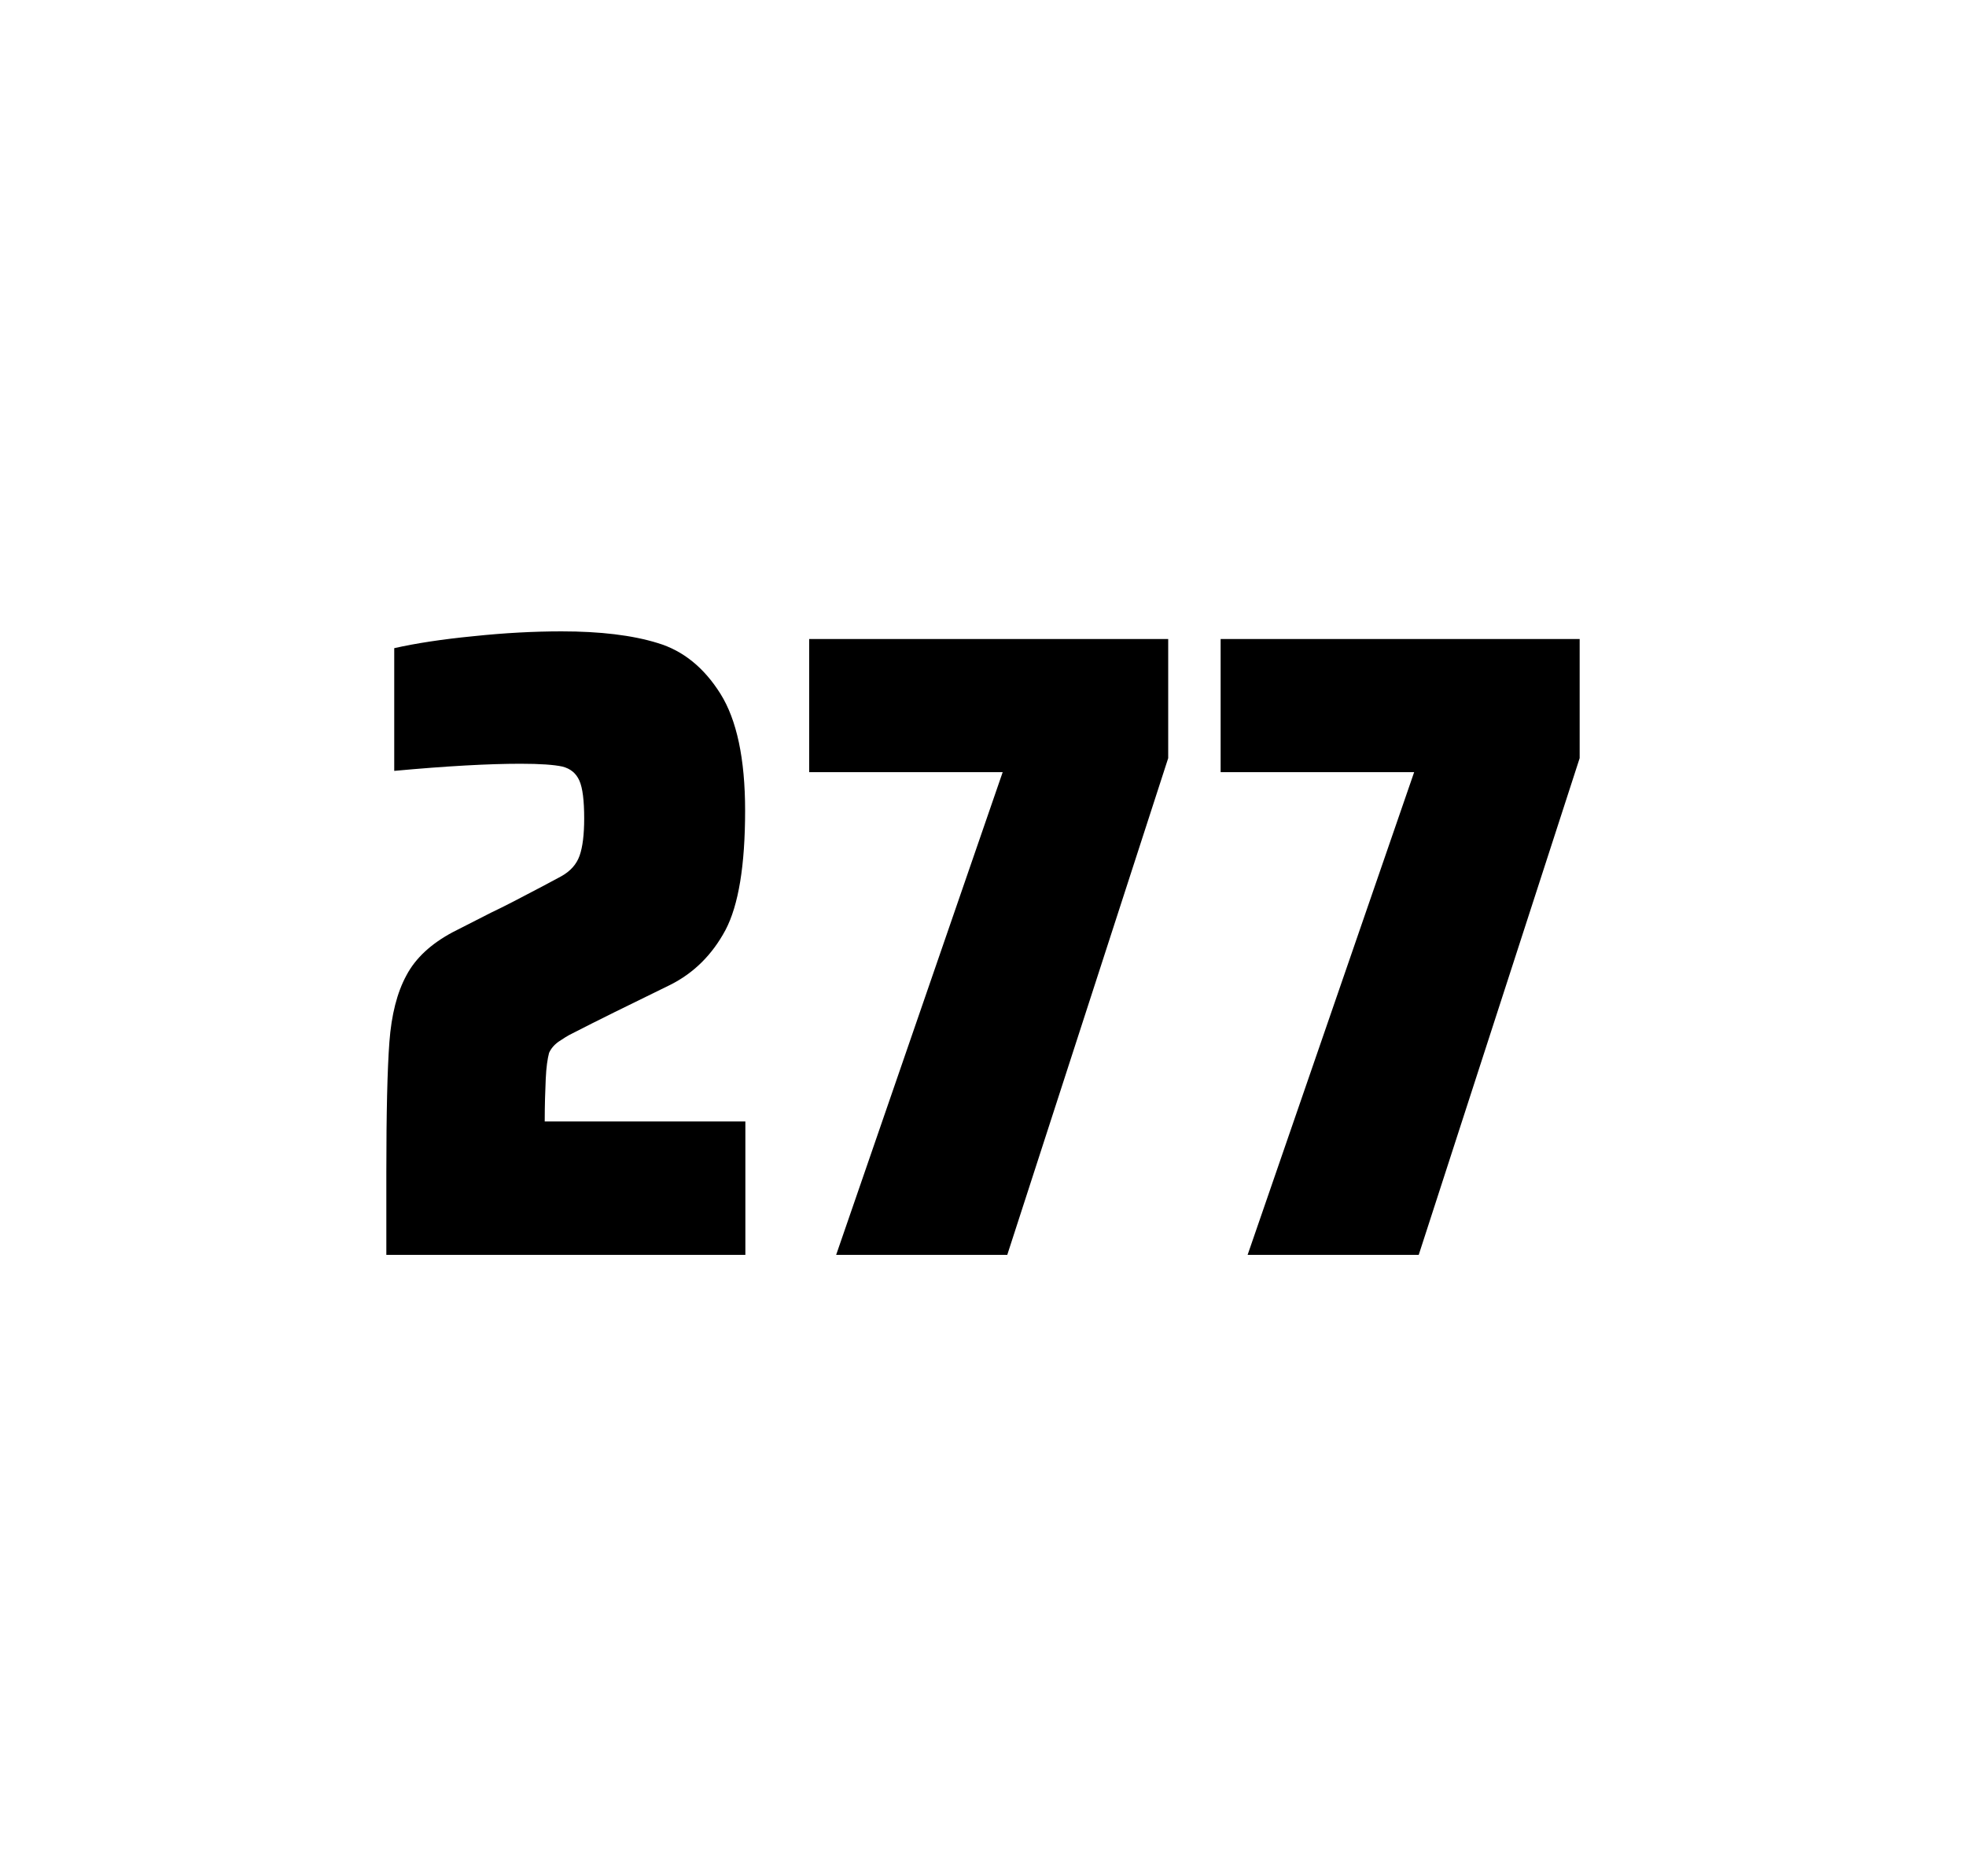 <?xml version="1.0" encoding="utf-8"?>
<svg version="1.1" id="wrapper" x="0px" y="0px" viewBox="0 0 772.1 737" style="enable-background:new 0 0 772.1 737;" xmlns="http://www.w3.org/2000/svg">
  <style type="text/css">
	.st0{fill:none;}
</style>
  <path id="frame" class="st0" d="M 1.5 0 L 770.5 0 C 771.3 0 772 0.7 772 1.5 L 772 735.4 C 772 736.2 771.3 736.9 770.5 736.9 L 1.5 736.9 C 0.7 736.9 0 736.2 0 735.4 L 0 1.5 C 0 0.7 0.7 0 1.5 0 Z"/>
  <g id="numbers"><path id="two" d="M 214.325 423.8 C 214.125 428.4 213.925 433.9 213.925 440.5 L 292.725 440.5 L 292.725 492.9 L 151.725 492.9 L 151.725 460.5 C 151.725 437.1 152.125 420 152.925 409.3 C 153.725 398.6 155.925 389.9 159.625 383.1 C 163.225 376.3 169.325 370.7 177.725 366.2 L 192.825 358.5 C 197.725 356.2 204.625 352.6 213.525 347.9 C 214.425 347.4 216.725 346.2 220.425 344.2 C 224.025 342.2 226.425 339.5 227.625 336.1 C 228.825 332.7 229.425 327.8 229.425 321.5 C 229.425 314.5 228.825 309.5 227.525 306.6 C 226.225 303.7 224.025 301.9 220.825 301.1 C 217.625 300.4 212.225 300 204.425 300 C 192.025 300 175.425 300.9 154.825 302.8 L 154.825 254.6 C 163.225 252.7 173.625 251.1 185.925 249.9 C 198.225 248.6 209.825 248 220.525 248 C 235.725 248 248.325 249.5 258.325 252.6 C 268.325 255.6 276.525 262.3 282.925 272.5 C 289.325 282.7 292.625 298 292.625 318.4 C 292.625 340 290.025 355.6 284.925 365.3 C 279.725 375 272.525 382.2 263.125 386.9 C 246.725 394.9 233.925 401.2 224.825 405.9 C 222.925 406.8 221.125 408 219.325 409.2 C 217.525 410.5 216.325 412 215.625 413.6 C 215.025 415.9 214.525 419.2 214.325 423.8 Z"/><path id="seven" d="M 328.383 492.9 L 393.783 303.3 L 317.783 303.3 L 317.783 251 L 458.783 251 L 458.783 297.8 L 395.583 492.9 L 328.383 492.9 Z"/><path id="seven" d="M 489.975 492.9 L 555.375 303.3 L 479.375 303.3 L 479.375 251 L 620.375 251 L 620.375 297.8 L 557.175 492.9 L 489.975 492.9 Z"/></g>
</svg>